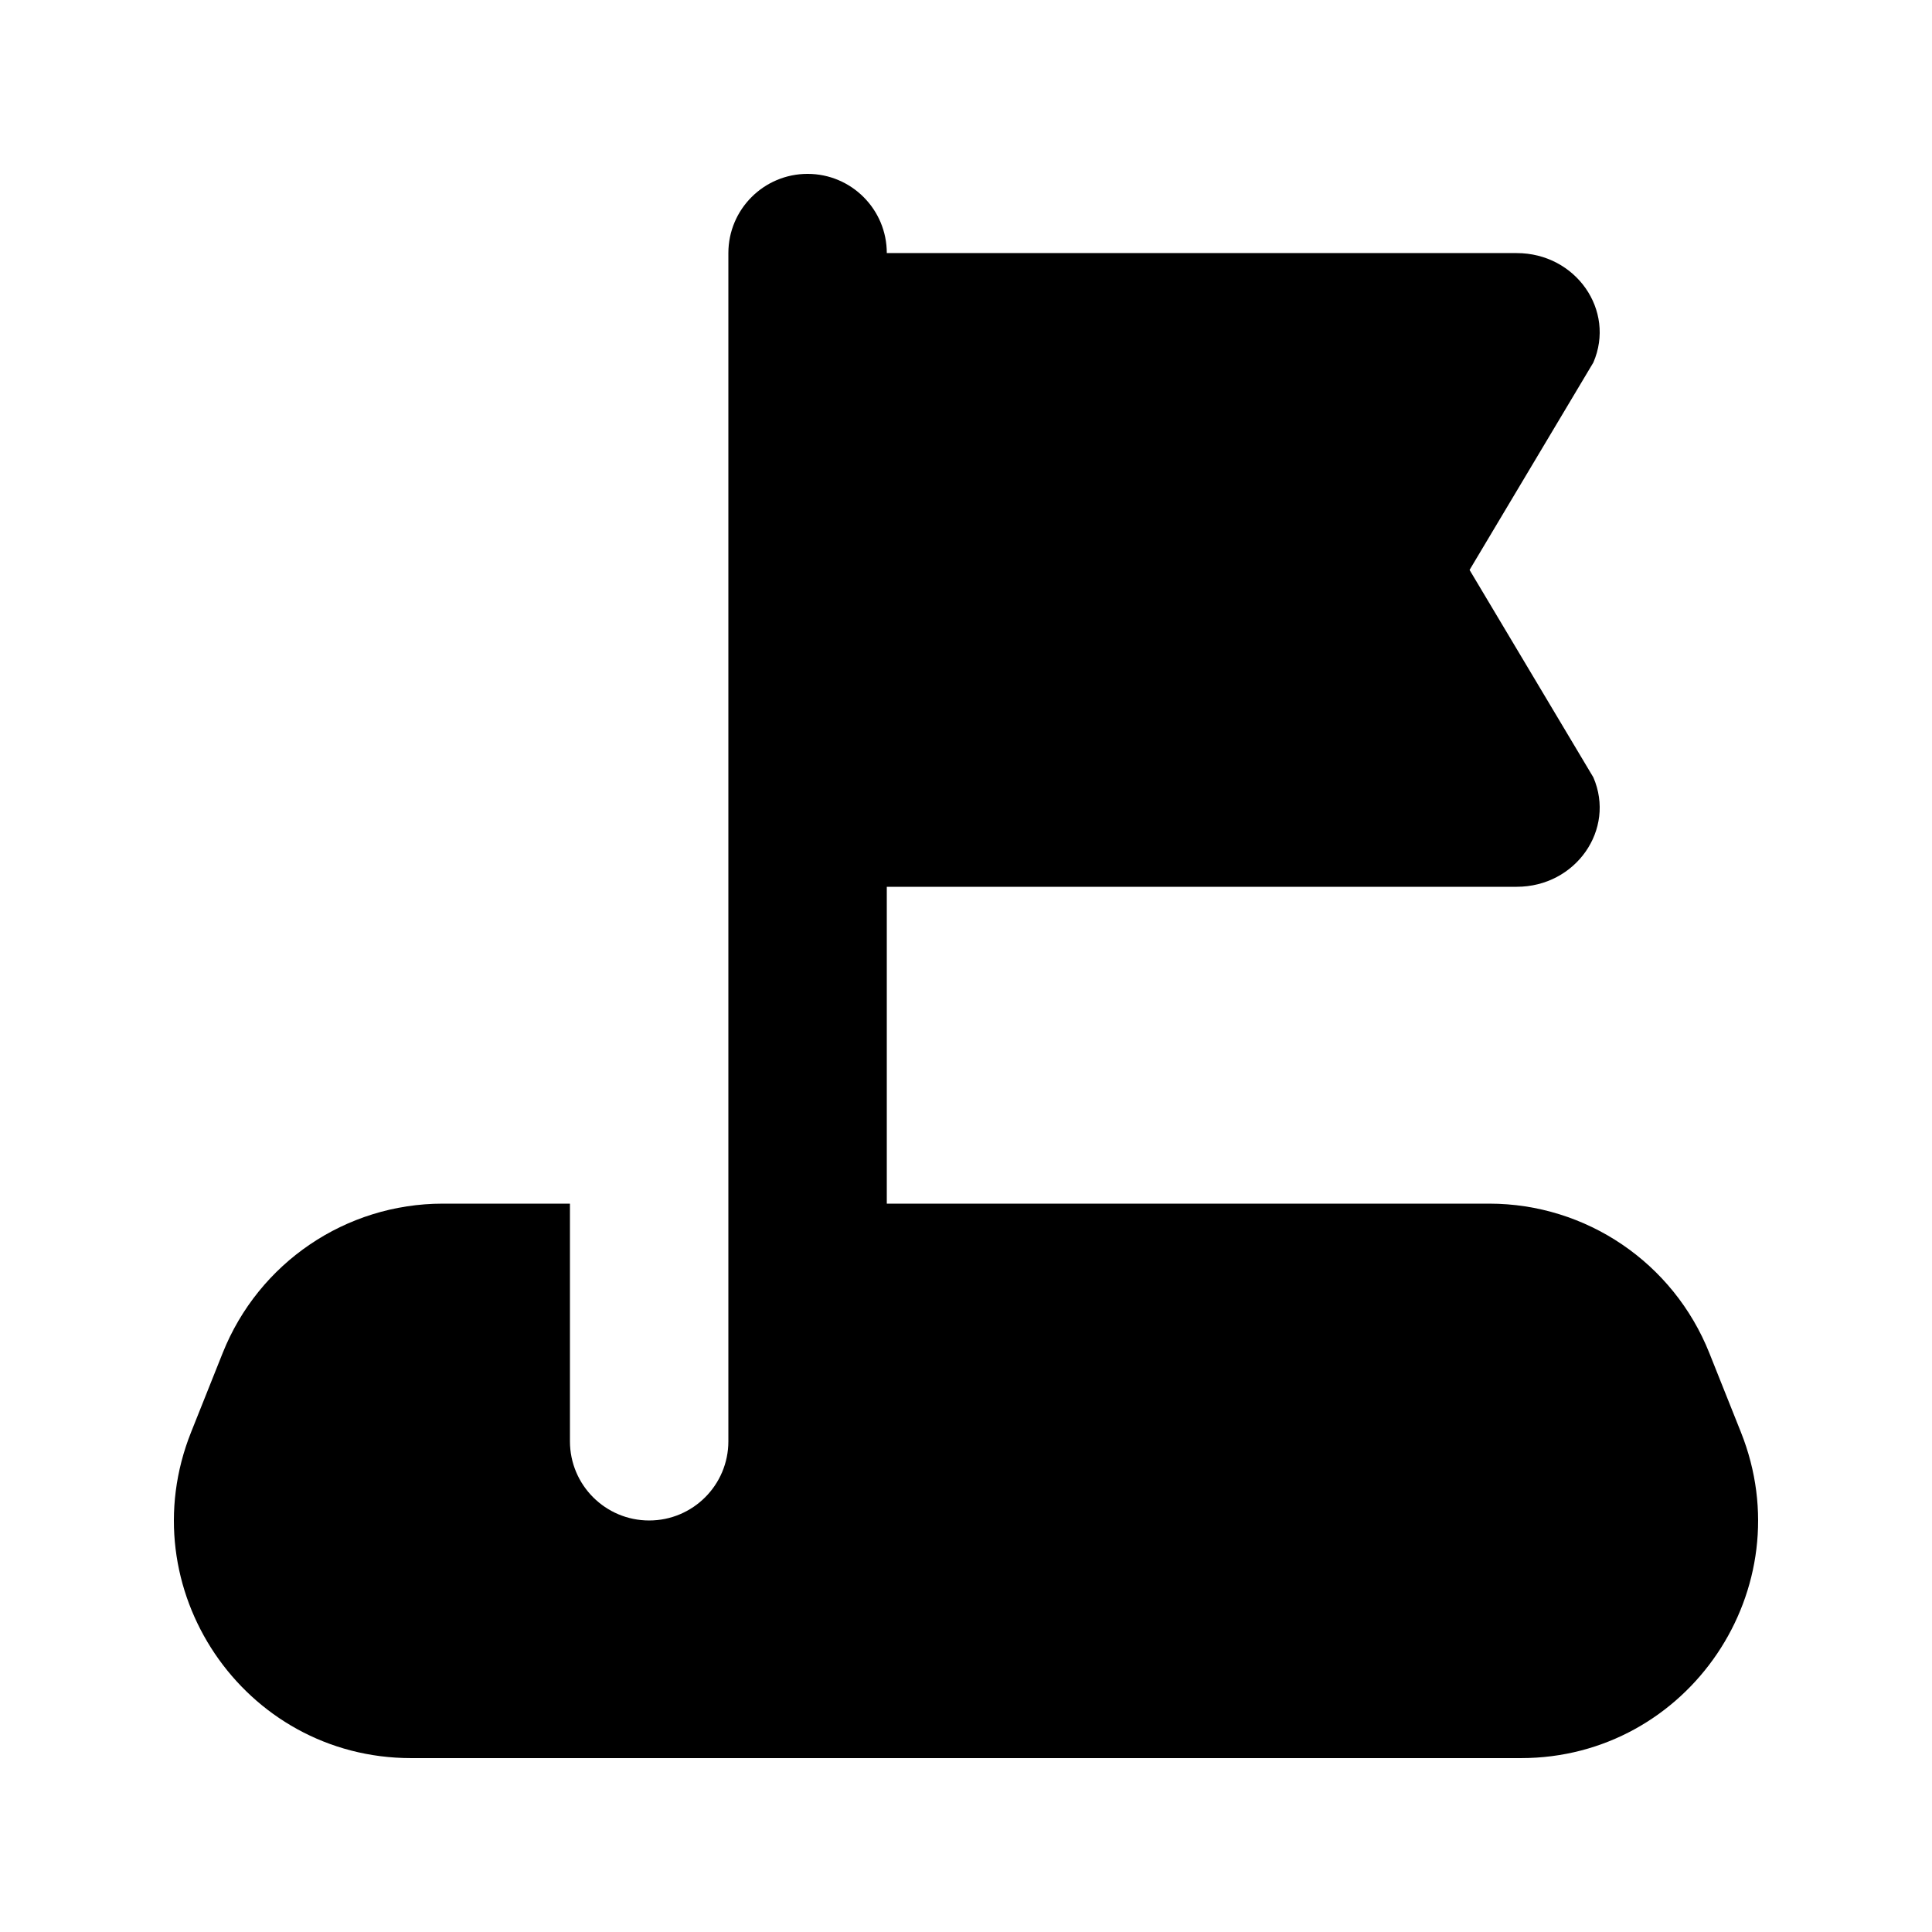 <?xml version="1.0" encoding="UTF-8"?>
<!-- Uploaded to: SVG Find, www.svgrepo.com, Generator: SVG Find Mixer Tools -->
<svg fill="#000000" width="800px" height="800px" version="1.1" viewBox="144 144 512 512" xmlns="http://www.w3.org/2000/svg">
 <path d="m379.01 211.07c0-11.594-9.398-20.992-20.992-20.992s-20.992 9.398-20.992 20.992v314.88c0 11.594-9.398 20.992-20.992 20.992s-20.992-9.398-20.992-20.992v-62.973h-33.711c-25.684 0-48.781 15.676-58.32 39.586l-8.375 20.992c-16.504 41.367 13.883 86.363 58.32 86.363h294.09c44.438 0 74.824-44.996 58.32-86.363l-8.375-20.992c-9.535-23.91-32.633-39.586-58.32-39.586h-159.66v-83.969h166.93c15.652 0 26.285-15.18 20.316-29l-32.805-54.969 32.805-54.973c5.969-13.816-4.664-28.996-20.316-28.996z"/>
</svg>